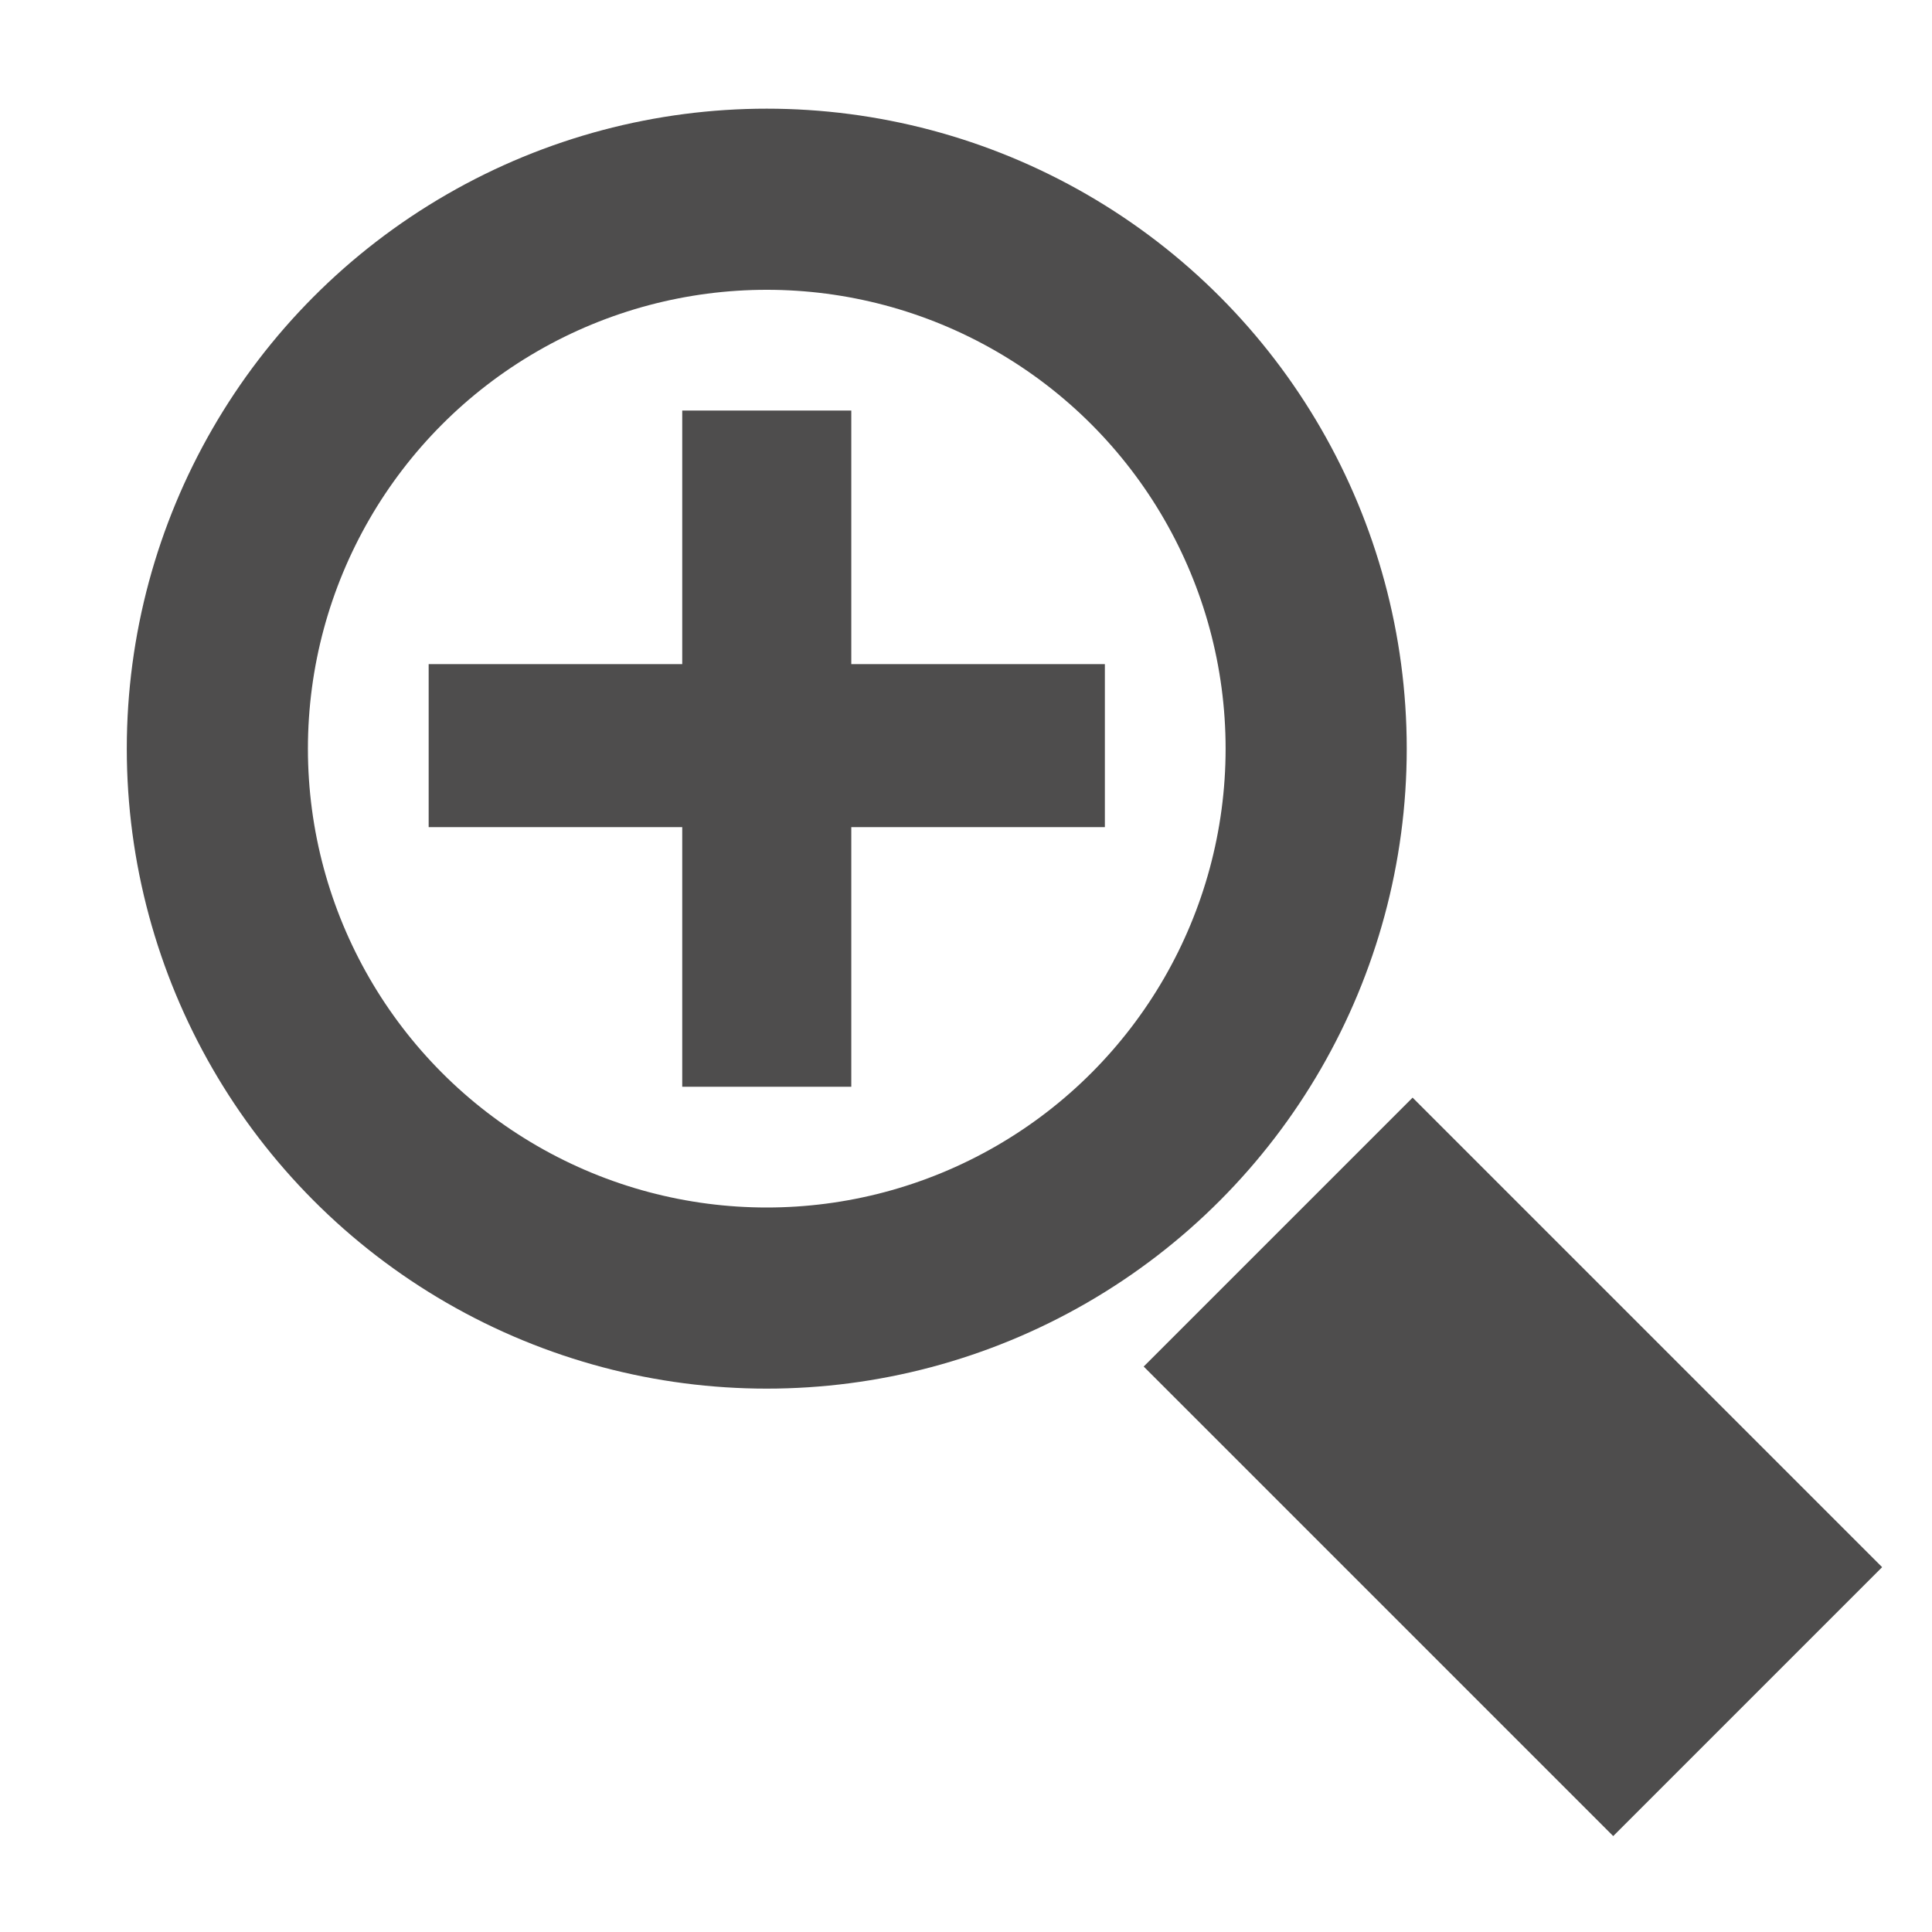 <?xml version="1.0" encoding="utf-8"?>
<!-- Generator: Adobe Illustrator 25.0.1, SVG Export Plug-In . SVG Version: 6.00 Build 0)  -->
<svg version="1.1" id="Ebene_1" xmlns="http://www.w3.org/2000/svg" xmlns:xlink="http://www.w3.org/1999/xlink" x="0px" y="0px"
	 viewBox="0 0 32 32" style="enable-background:new 0 0 32 32;" xml:space="preserve">
<style type="text/css">
	.st0{fill:#4E4D4D;}
	.st1{fill:none;stroke:#4E4D4D;stroke-width:3;stroke-miterlimit:10;}
</style>
<g>
	<g>
		<polygon class="st0" points="18.3,11 14.1,11 14.1,6.8 11.3,6.8 11.3,11 7.1,11 7.1,13.7 11.3,13.7 11.3,18 14.1,18 14.1,13.7 
			18.3,13.7 		"/>
	</g>
</g>
<g>
	<g>
		<circle class="st1" cx="12.7" cy="12.4" r="9.1"/>
	</g>
</g>
<g>
	<g>
		<rect x="21.9" y="18.8" transform="matrix(0.707 -0.707 0.707 0.707 -9.832 24.826)" class="st0" width="6.3" height="11"/>
	</g>
</g>
</svg>
